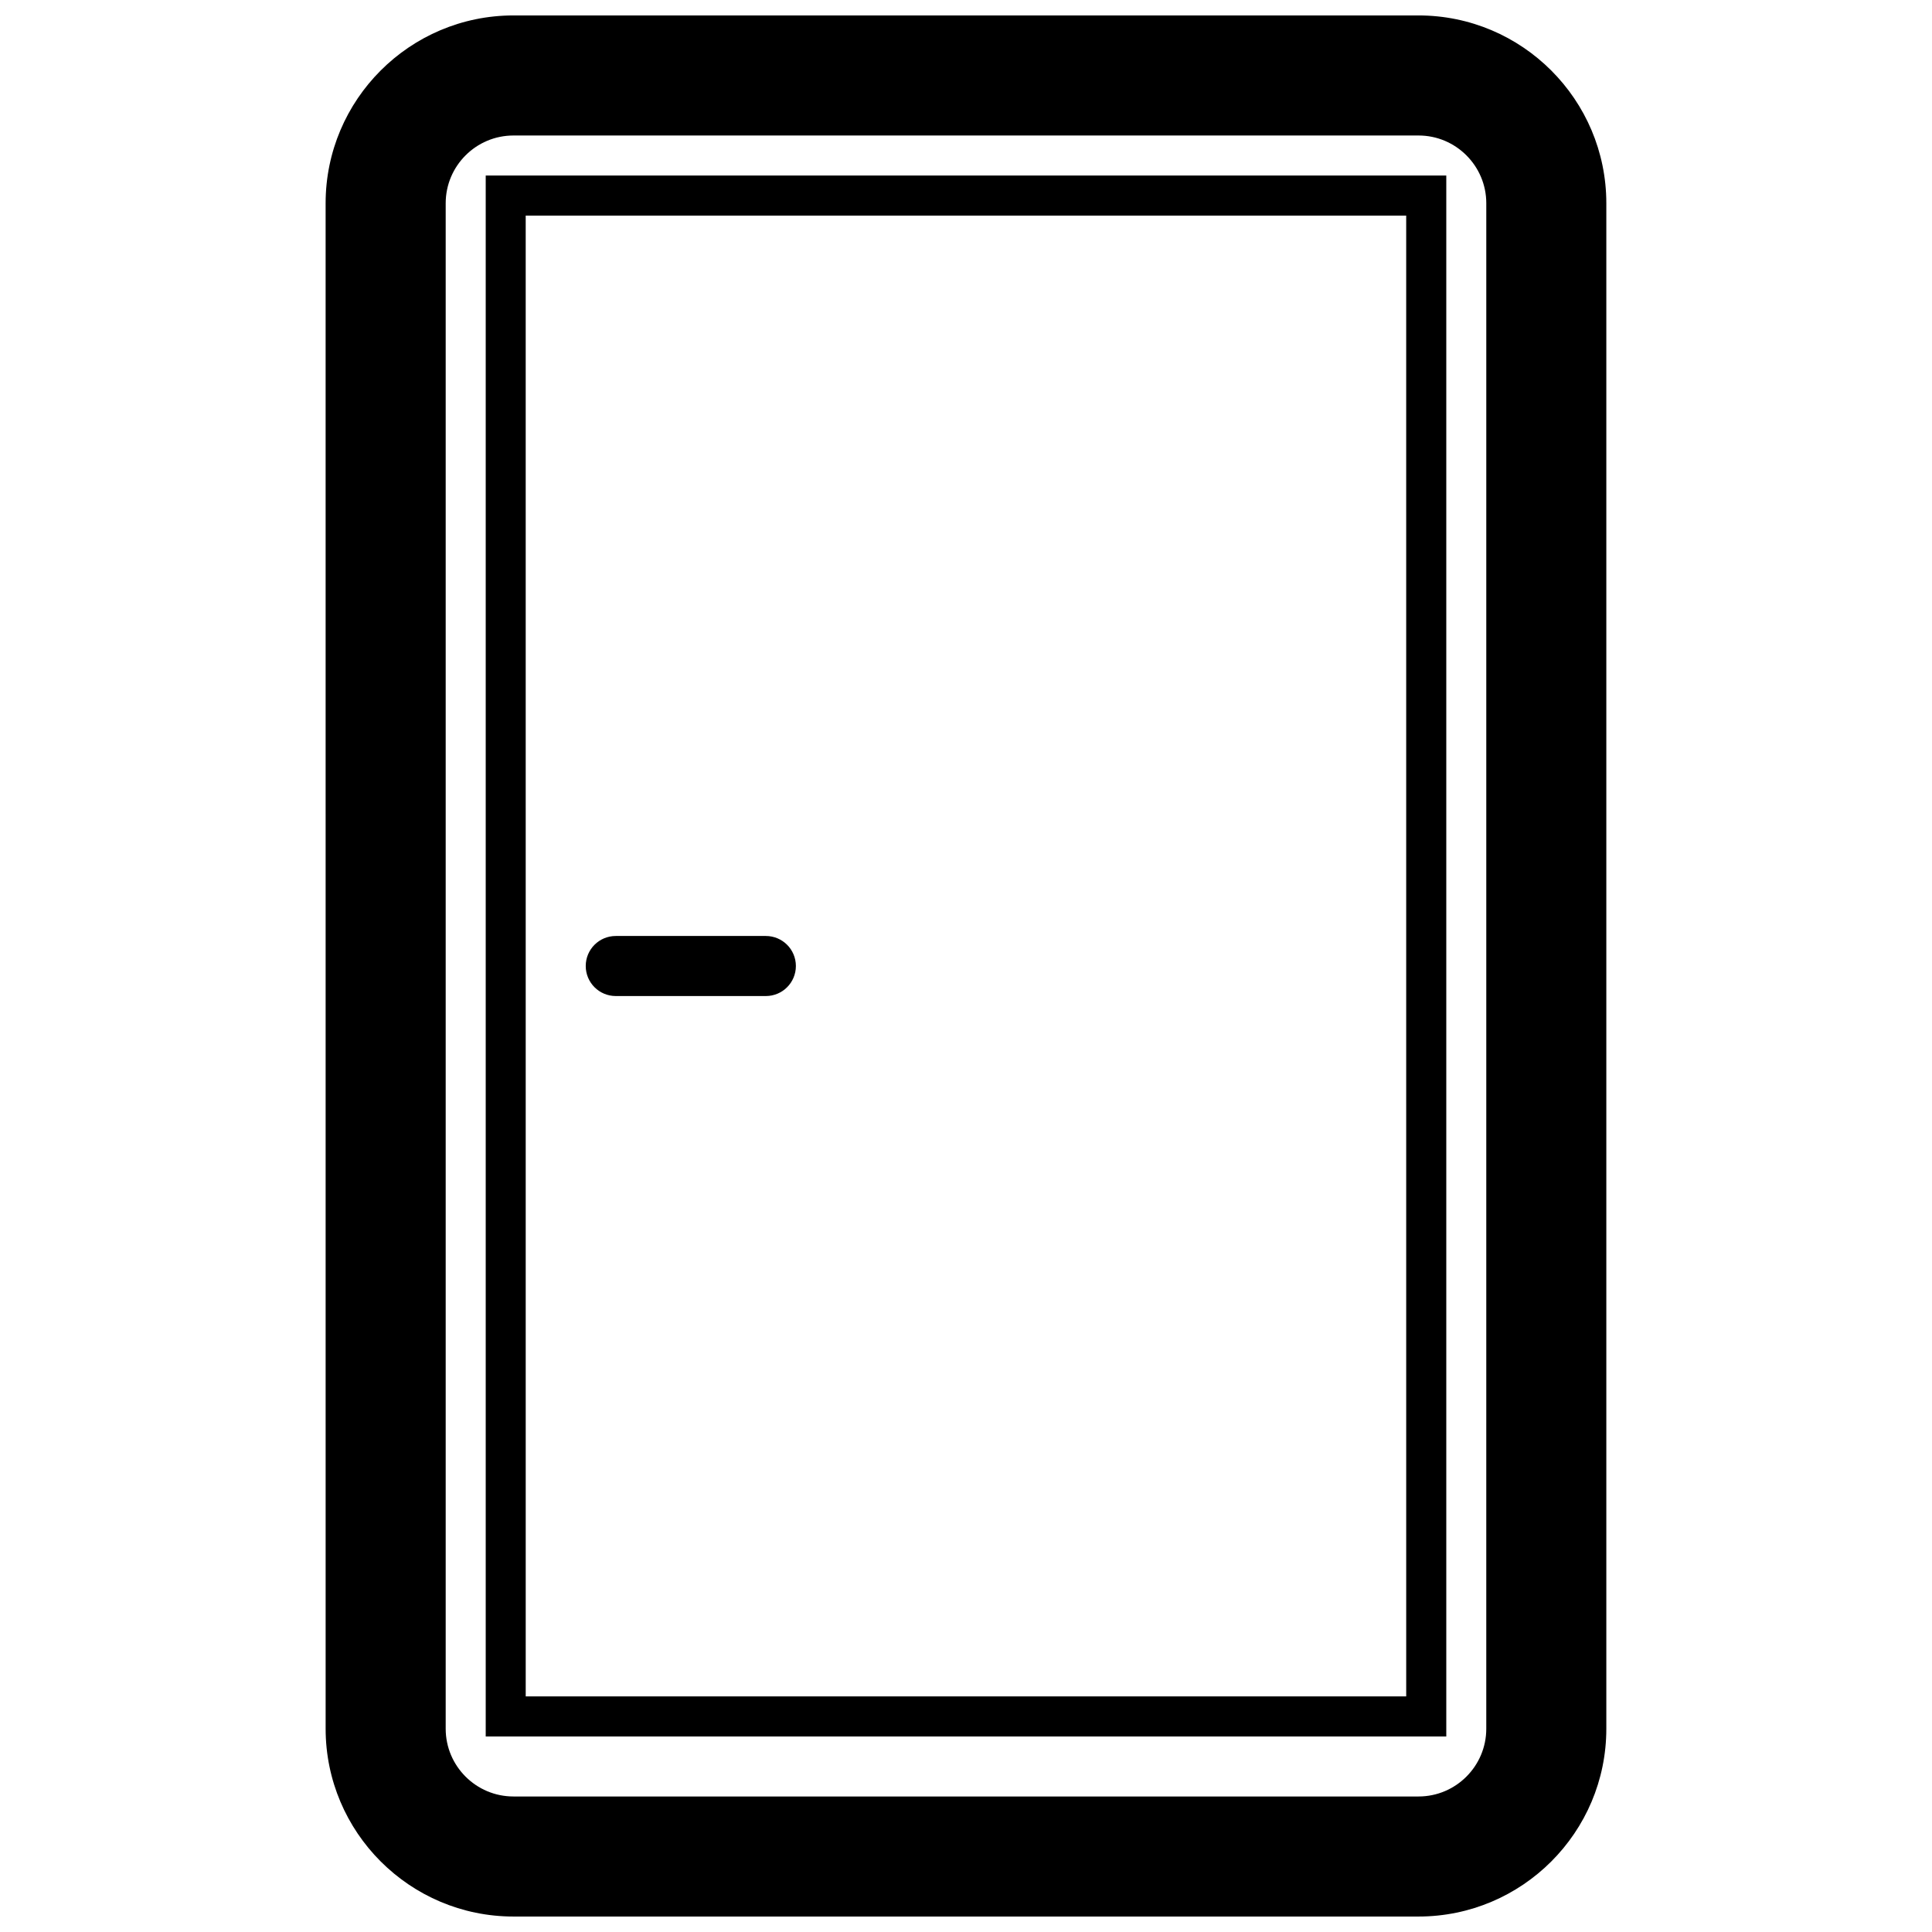 <?xml version="1.0" encoding="UTF-8"?>
<!-- Uploaded to: ICON Repo, www.svgrepo.com, Generator: ICON Repo Mixer Tools -->
<svg width="800px" height="800px" version="1.1" viewBox="144 144 512 512" xmlns="http://www.w3.org/2000/svg">
 <defs>
  <clipPath id="a">
   <path d="m230 148.09h340v503.81h-340z"/>
  </clipPath>
 </defs>
 <g clip-path="url(#a)">
  <path d="m519.93 651.9h-239.86c-27.449 0-49.773-22.324-49.773-49.766l-0.004-404.27c0-27.449 22.324-49.773 49.773-49.773h239.86c27.441 0 49.766 22.324 49.766 49.773v404.27c0.012 27.441-22.312 49.766-49.762 49.766zm-239.86-471.99c-9.902 0-17.957 8.055-17.957 17.957v404.27c0 9.895 8.055 17.949 17.957 17.949h239.86c9.895 0 17.949-8.055 17.949-17.949l0.004-404.27c0-9.902-8.055-17.957-17.949-17.957z"/>
 </g>
 <path d="m527.27 604.18h-254.55v-413.66h254.56v413.66zm-243.95-10.613h233.34l-0.004-392.43h-233.34z"/>
 <path d="m346.96 407.96h-39.777c-4.394 0-7.957-3.559-7.957-7.957 0-4.402 3.559-7.957 7.957-7.957h39.777c4.394 0 7.957 3.559 7.957 7.957s-3.559 7.957-7.957 7.957z"/>
</svg>